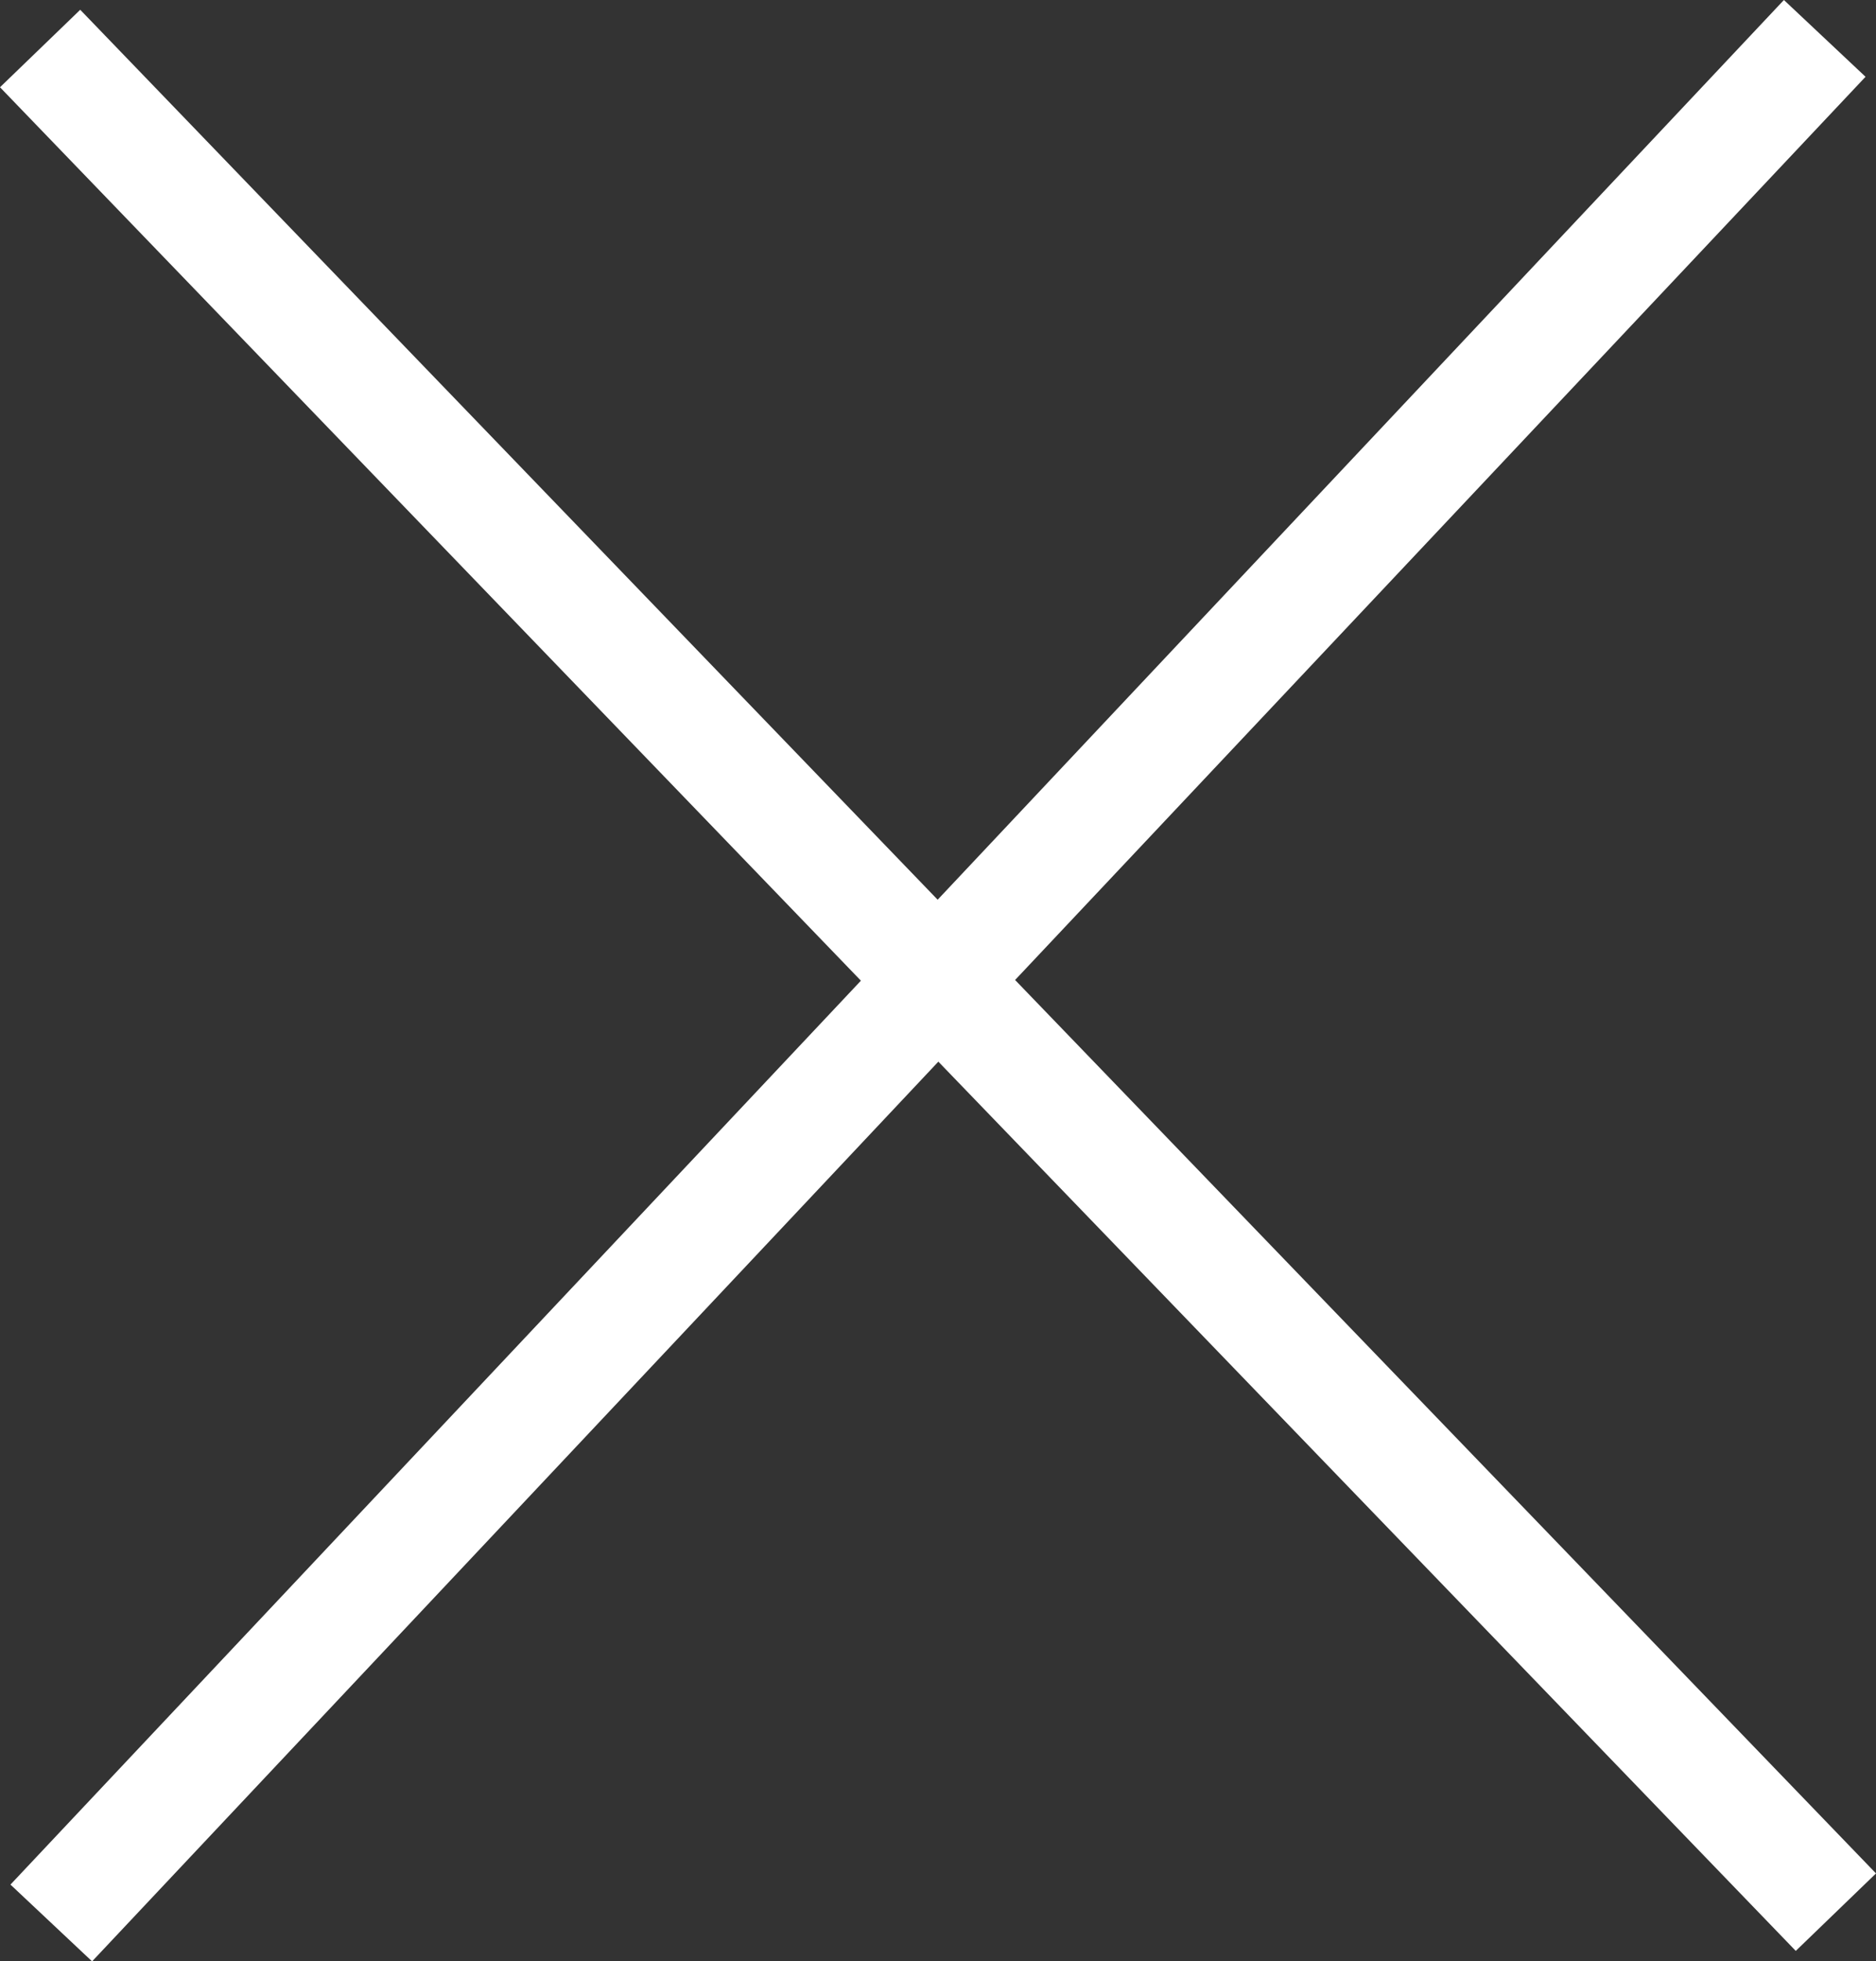 <?xml version="1.0" encoding="utf-8"?>
<!-- Generator: Adobe Illustrator 22.1.0, SVG Export Plug-In . SVG Version: 6.00 Build 0)  -->
<svg version="1.1" id="Layer_1" xmlns="http://www.w3.org/2000/svg" xmlns:xlink="http://www.w3.org/1999/xlink" x="0px" y="0px"
	 viewBox="0 0 268.9 281" style="enable-background:new 0 0 268.9 281;" xml:space="preserve">
<rect x="0" y="0" width="268.9" height="281" fill="#333333" stroke="none"/>
<polygon fill="#ffffff" points="268.9,268.4 145.5,140.4 267.4,11 255.7,0 134.4,128.9 11.5,1.4 0,12.5 123.4,140.5 1.5,270 13.2,281 134.5,152.1 
	257.4,279.5 "/>
</svg>
